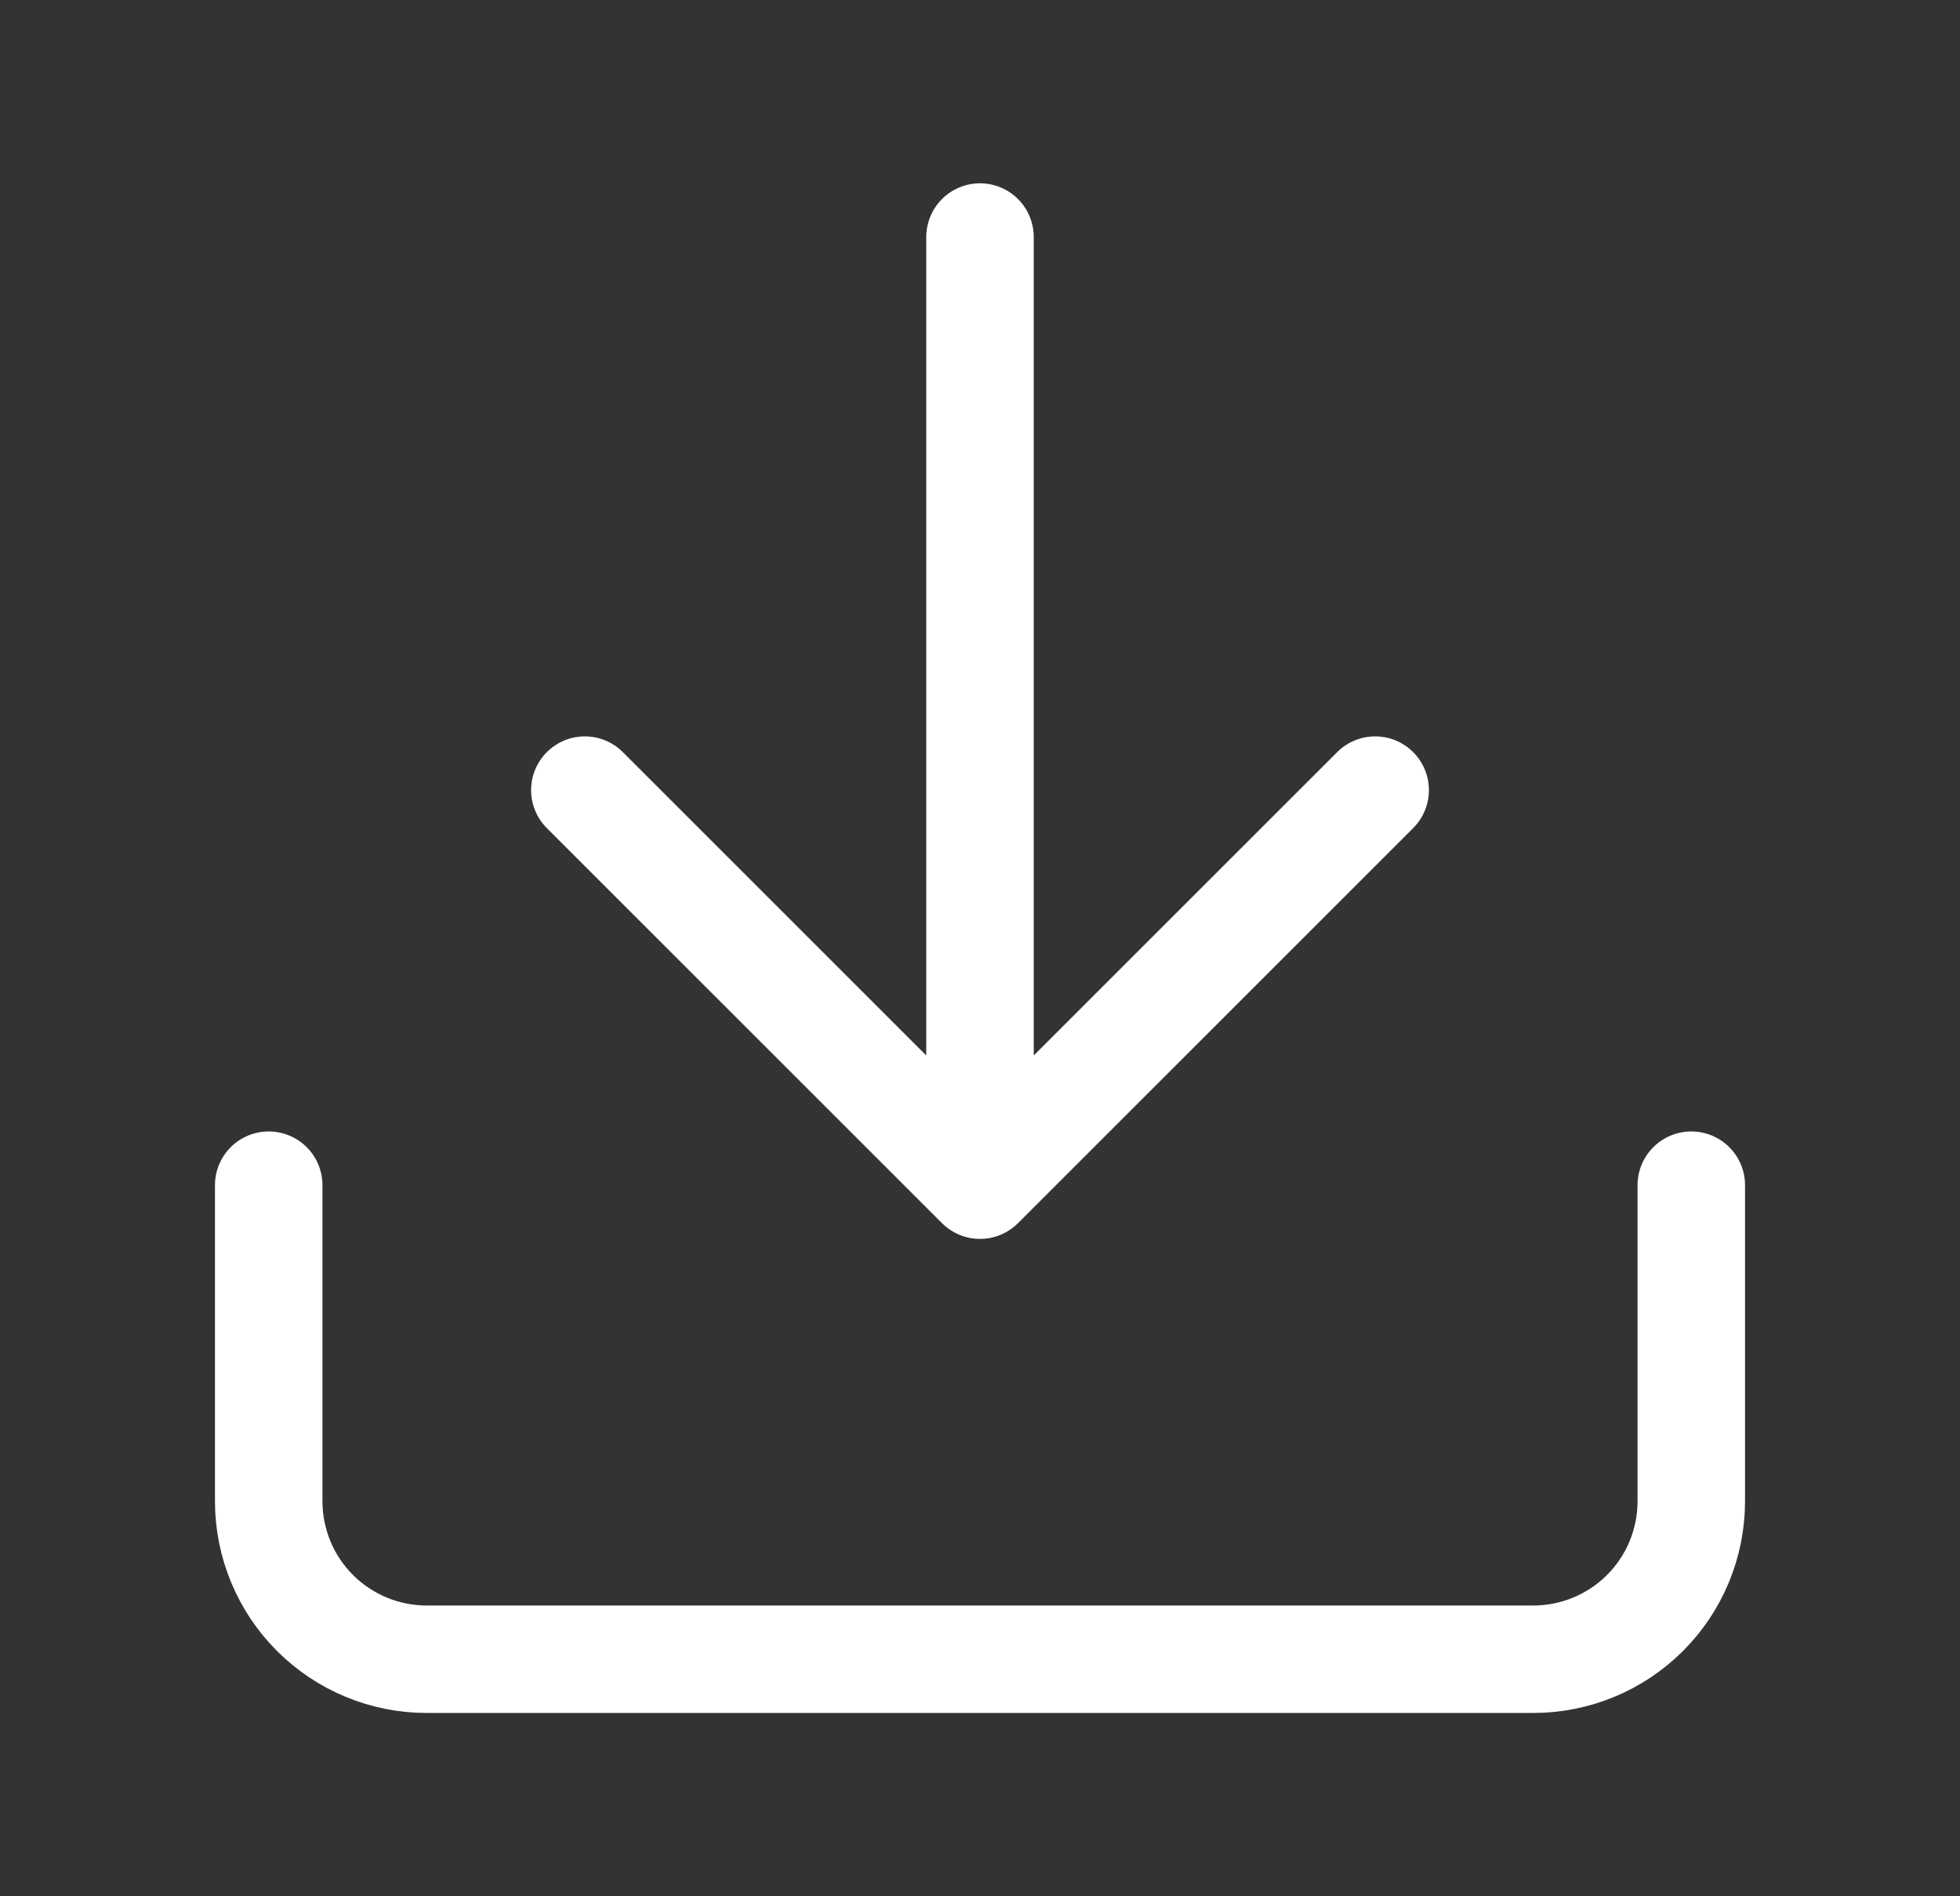 <svg width="31" height="30" viewBox="0 0 31 30" fill="none" xmlns="http://www.w3.org/2000/svg">
<rect x="0" y="0" width="31" height="30" fill="#333333" stroke="none"/>
<g id="Download">
<path id="Icon" d="M26.75 18.75V23.75C26.75 24.413 26.487 25.049 26.018 25.518C25.549 25.987 24.913 26.25 24.25 26.25H6.75C6.087 26.25 5.451 25.987 4.982 25.518C4.513 25.049 4.25 24.413 4.25 23.75V18.75M9.25 12.5L15.5 18.75M15.5 18.75L21.75 12.5M15.5 18.75V3.75" stroke="white" stroke-width="1.7" stroke-linecap="round" stroke-linejoin="round"/>
</g>
</svg>
